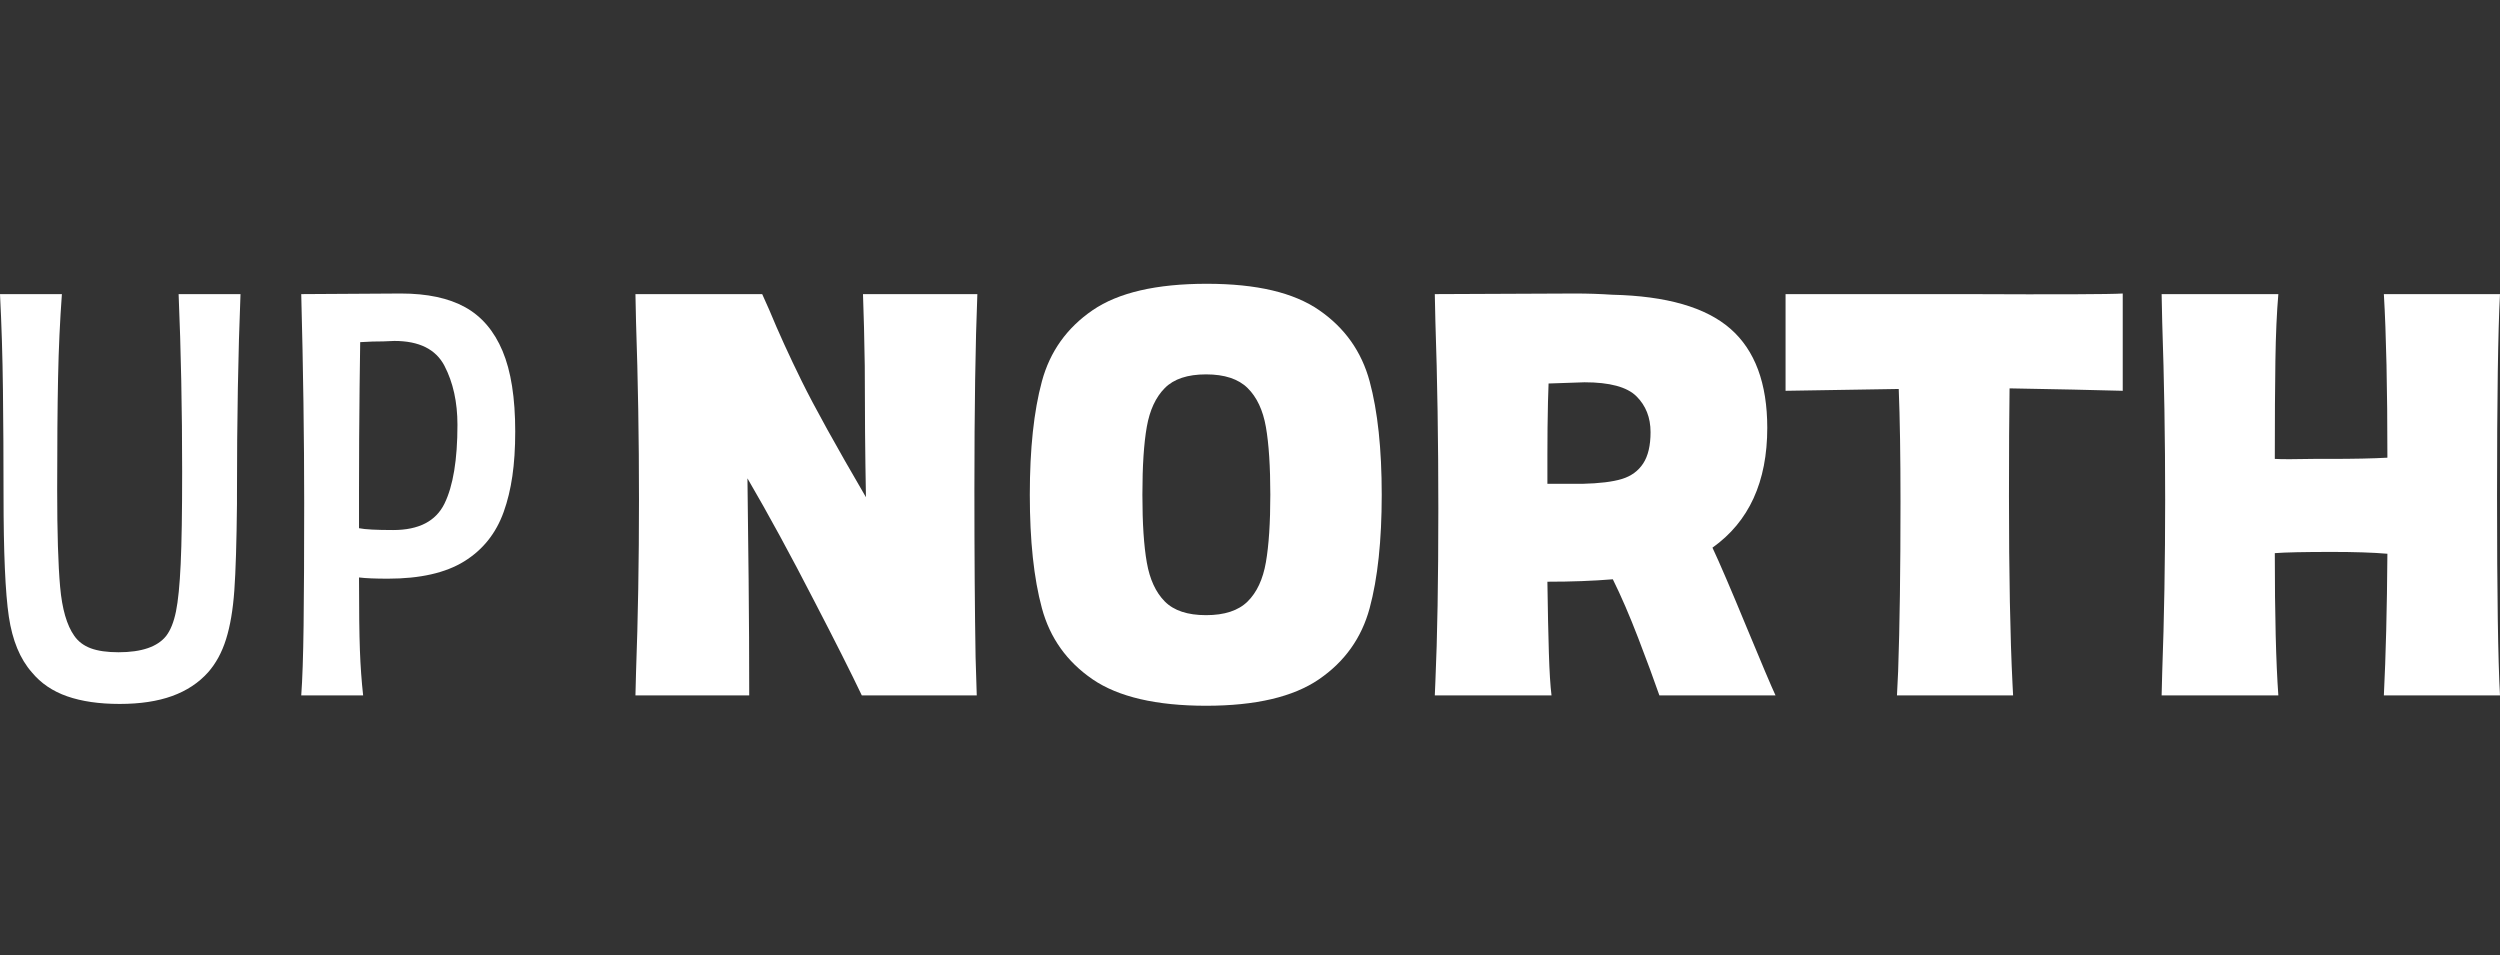 <svg width="314" height="120" viewBox="0 0 314 120" fill="none" xmlns="http://www.w3.org/2000/svg">
<rect x="0" y="0" width="314" height="120" fill="#333333" stroke="none"/>
<g clip-path="url(#clip0_22541_18114)">
<path d="M29.764 62.143V63.289C29.715 68.125 29.604 71.753 29.431 74.171C29.258 76.59 28.913 78.626 28.394 80.281C27.876 81.935 27.123 83.323 26.136 84.443C24.951 85.766 23.446 86.759 21.62 87.421C19.793 88.083 17.597 88.414 15.03 88.414C12.463 88.414 10.267 88.096 8.441 87.459C6.614 86.823 5.133 85.817 3.998 84.443C2.517 82.763 1.555 80.433 1.111 77.455C0.666 74.477 0.444 69.373 0.444 62.143C0.444 57.612 0.42 53.233 0.37 49.008C0.321 44.782 0.197 40.76 0 36.941H7.774C7.527 40.302 7.367 43.815 7.293 47.48C7.219 51.146 7.182 55.83 7.182 61.532C7.182 66.878 7.305 70.938 7.552 73.713C7.799 76.488 8.391 78.537 9.329 79.861C9.823 80.573 10.514 81.095 11.402 81.426C12.291 81.757 13.45 81.923 14.882 81.923C17.794 81.923 19.793 81.235 20.879 79.861C21.422 79.148 21.829 78.13 22.101 76.806C22.372 75.482 22.57 73.497 22.693 70.849C22.817 68.202 22.878 64.332 22.878 59.241C22.878 51.452 22.73 44.018 22.434 36.941H30.208C29.912 44.273 29.764 52.673 29.764 62.143Z" fill="white"/>
<path d="M38.132 78.524C38.181 74.629 38.206 69.5 38.206 63.136C38.206 55.092 38.083 46.36 37.836 36.941L50.349 36.865C53.656 36.865 56.346 37.438 58.419 38.583C60.492 39.729 62.059 41.562 63.12 44.082C64.182 46.602 64.712 49.975 64.712 54.201C64.712 58.426 64.231 61.583 63.269 64.281C62.306 66.98 60.653 69.055 58.308 70.505C55.963 71.957 52.767 72.682 48.72 72.682C47.14 72.682 45.931 72.631 45.092 72.529C45.092 76.602 45.129 79.644 45.203 81.655C45.277 83.666 45.413 85.563 45.61 87.345H37.836C37.984 85.359 38.083 82.419 38.132 78.524ZM45.166 48.55C45.117 52.928 45.092 57.281 45.092 61.608V66.343C45.832 66.496 47.264 66.573 49.386 66.573C52.594 66.573 54.742 65.465 55.828 63.251C56.913 61.036 57.456 57.739 57.456 53.361C57.456 50.51 56.913 48.04 55.828 45.953C54.742 43.865 52.644 42.822 49.534 42.822C48.596 42.873 47.683 42.898 46.795 42.898L45.24 42.974L45.166 48.55Z" fill="white"/>
<path d="M102.321 75.584C99.31 69.729 96.496 64.561 93.88 60.081C93.929 64.154 93.979 68.405 94.028 72.835C94.078 77.722 94.102 82.559 94.102 87.345H79.812L79.886 84.443C80.133 77.722 80.257 70.493 80.257 62.754C80.257 55.015 80.133 47.735 79.886 40.454L79.812 36.941H95.731L96.62 38.927C97.755 41.676 99.112 44.655 100.692 47.862C102.271 51.07 104.961 55.932 108.762 62.449C108.663 57.052 108.614 51.553 108.614 45.953C108.565 42.593 108.491 39.589 108.392 36.941H122.756C122.509 43.102 122.385 51.299 122.385 61.532C122.385 69.729 122.435 76.73 122.533 82.534L122.681 87.345H108.244C106.911 84.545 104.937 80.624 102.321 75.584Z" fill="white"/>
<path d="M137.229 85.321C133.996 83.106 131.873 80.128 130.862 76.386C129.85 72.644 129.344 67.896 129.344 62.143C129.344 56.39 129.85 51.642 130.862 47.9C131.873 44.158 133.996 41.18 137.229 38.965C140.462 36.751 145.238 35.643 151.556 35.643C157.874 35.643 162.489 36.751 165.697 38.965C168.906 41.18 171.016 44.158 172.028 47.9C173.04 51.642 173.545 56.39 173.545 62.143C173.545 67.896 173.04 72.644 172.028 76.386C171.016 80.128 168.893 83.106 165.66 85.321C162.427 87.536 157.701 88.643 151.482 88.643C145.262 88.643 140.462 87.536 137.229 85.321ZM156.701 75.546C157.861 74.4 158.626 72.758 158.997 70.62C159.367 68.482 159.552 65.656 159.552 62.143C159.552 58.63 159.367 55.741 158.997 53.628C158.626 51.515 157.861 49.886 156.701 48.74C155.541 47.595 153.802 47.022 151.482 47.022C149.162 47.022 147.434 47.595 146.299 48.74C145.164 49.886 144.411 51.502 144.041 53.59C143.67 55.677 143.485 58.528 143.485 62.143C143.485 65.758 143.67 68.545 144.041 70.658C144.411 72.771 145.164 74.4 146.299 75.546C147.434 76.691 149.162 77.264 151.482 77.264C153.802 77.264 155.541 76.691 156.701 75.546Z" fill="white"/>
<path d="M205.755 80.128C204.669 77.302 203.607 74.846 202.571 72.758C200.103 72.962 197.363 73.064 194.353 73.064C194.402 76.628 194.464 79.606 194.538 81.999C194.612 84.392 194.723 86.174 194.871 87.345H180.211L180.285 85.588C180.532 80.09 180.655 72.86 180.655 63.9C180.655 55.448 180.532 47.608 180.285 40.378L180.211 36.941L197.832 36.865C199.412 36.865 200.967 36.916 202.497 37.018C209.309 37.17 214.257 38.596 217.342 41.294C220.427 43.993 221.969 48.142 221.969 53.742C221.969 60.514 219.674 65.529 215.084 68.787C215.972 70.671 217.404 74.006 219.378 78.791C221.254 83.323 222.463 86.174 223.006 87.345H208.42C207.729 85.359 206.841 82.954 205.755 80.128ZM198.721 60.769C200.893 60.718 202.559 60.514 203.719 60.157C204.879 59.801 205.767 59.152 206.384 58.21C207.001 57.268 207.309 55.957 207.309 54.277C207.309 52.444 206.717 50.942 205.533 49.771C204.348 48.6 202.176 48.015 199.017 48.015L194.501 48.168L194.427 50.459C194.377 52.597 194.353 54.837 194.353 57.179V60.769H198.721Z" fill="white"/>
<path d="M238.407 84.29C238.605 78.639 238.703 71.537 238.703 62.983C238.703 57.281 238.629 52.572 238.481 48.855L224.266 49.084V36.941H246.996C258.398 36.992 264.938 36.967 266.616 36.865V49.084L260.323 48.931L252.401 48.779C252.351 52.037 252.327 56.543 252.327 62.296C252.327 72.122 252.475 79.988 252.771 85.894L252.845 87.345H238.259L238.407 84.29Z" fill="white"/>
<path d="M299.857 69.551C298.08 69.398 295.76 69.322 292.897 69.322C289.393 69.322 286.999 69.373 285.716 69.475C285.716 77.264 285.864 83.221 286.16 87.345H271.5L271.574 84.443C271.821 77.722 271.944 70.493 271.944 62.754C271.944 55.015 271.821 47.735 271.574 40.454L271.5 36.941H286.16C285.962 39.232 285.839 42.007 285.79 45.266C285.74 48.524 285.716 52.648 285.716 57.637C286.555 57.688 288.184 57.688 290.602 57.637H292.527C295.637 57.637 298.08 57.586 299.857 57.485C299.857 48.83 299.709 41.982 299.413 36.941H313.999C313.752 41.574 313.629 50.026 313.629 62.296C313.629 74.566 313.752 82.865 313.999 87.345H299.413C299.66 82.355 299.808 76.424 299.857 69.551Z" fill="white"/>
</g>
<defs>
<clipPath id="clip0_22541_18114">
<rect width="314" height="53" fill="white" transform="translate(0 35.643)"/>
</clipPath>
</defs>
</svg>
